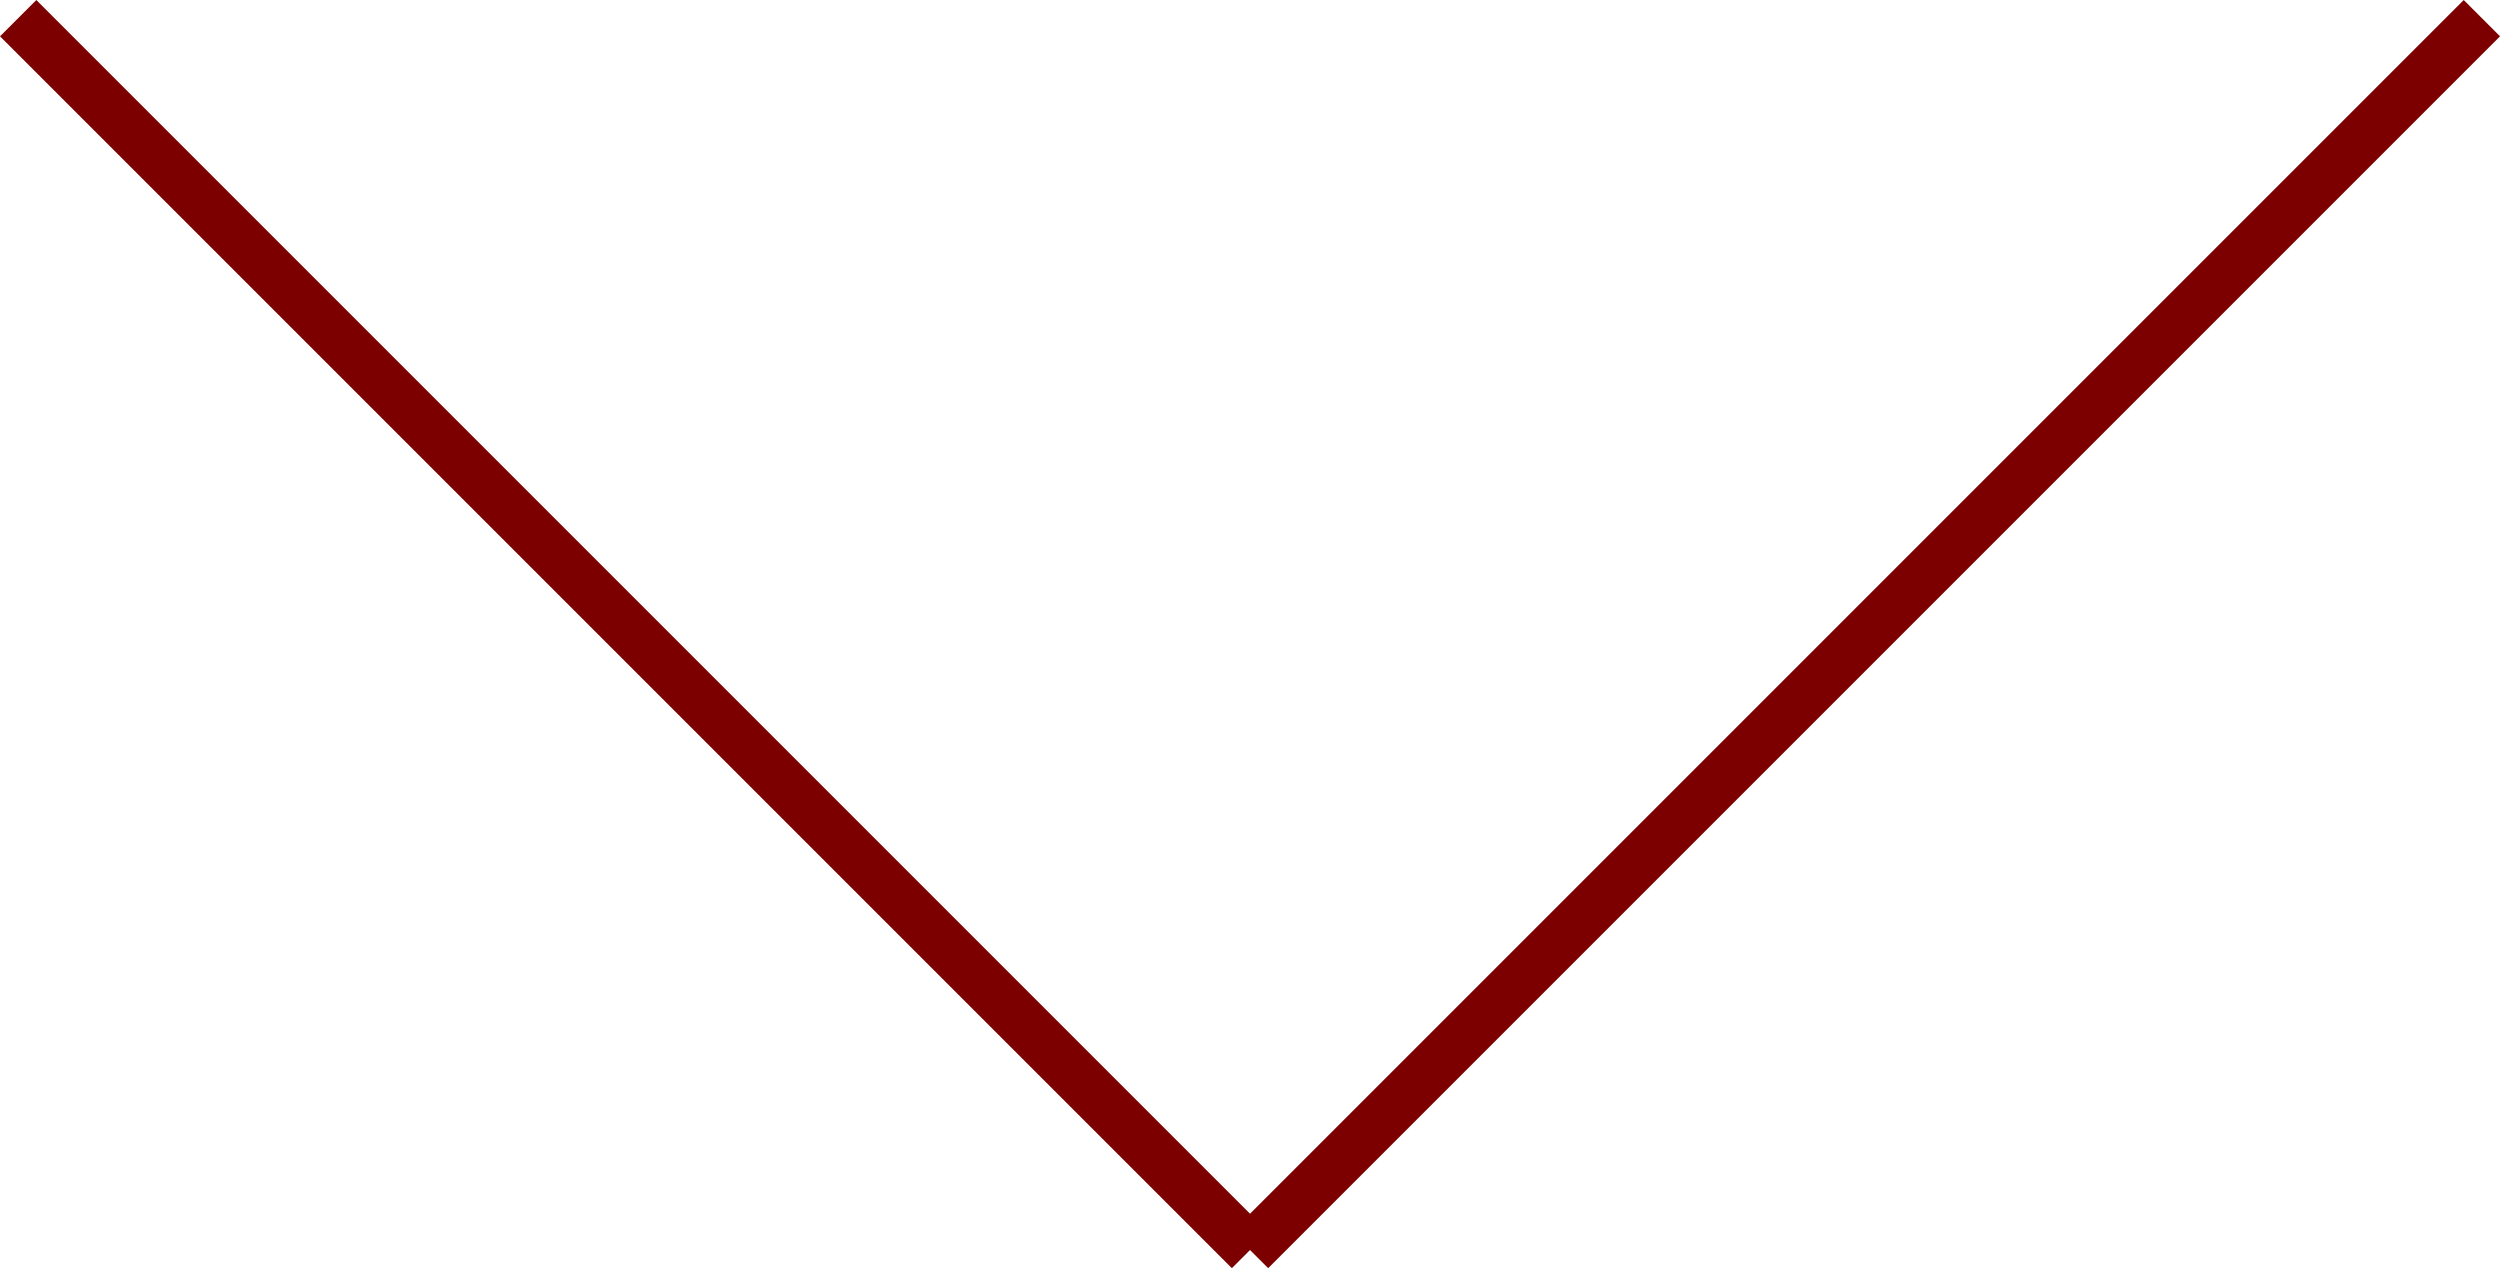 <svg xmlns="http://www.w3.org/2000/svg" width="48.707" height="24.707" viewBox="0 0 48.707 24.707">
  <g id="グループ化_4" data-name="グループ化 4" transform="translate(-127.146 -872.146)">
    <line id="線_8" data-name="線 8" x2="24" y2="24" transform="translate(127.5 872.5)" fill="none" stroke="#7d0000" stroke-width="1"/>
    <line id="線_9" data-name="線 9" x1="24" y2="24" transform="translate(151.5 872.5)" fill="none" stroke="#7d0000" stroke-width="1"/>
  </g>
</svg>
